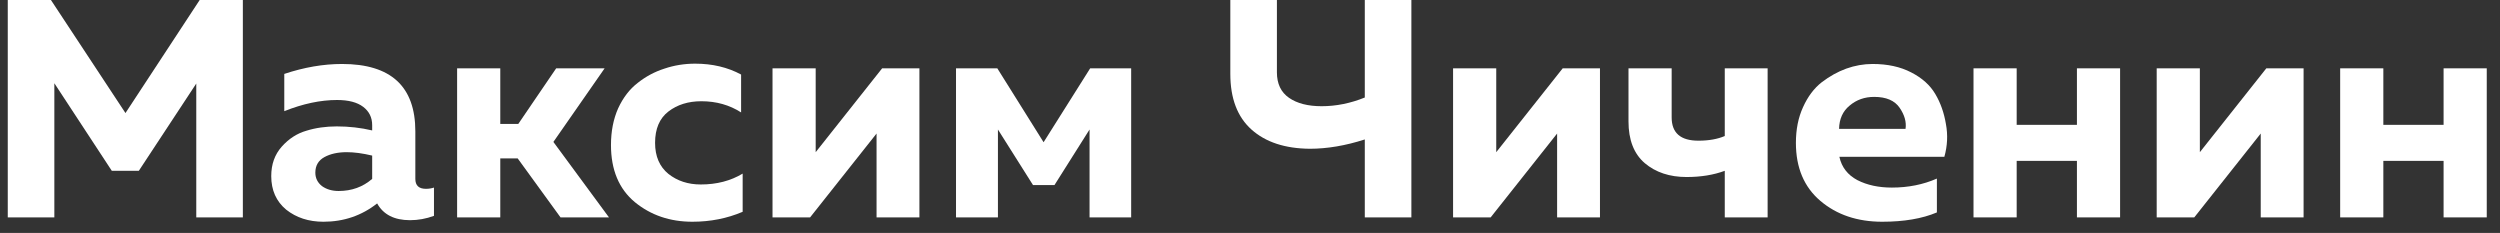 <?xml version="1.0" encoding="UTF-8"?> <svg xmlns="http://www.w3.org/2000/svg" width="161" height="15" viewBox="0 0 161 15" fill="none"><rect x="0" y="0" width="161" height="15" fill="#333333" stroke="none"/><path d="M12.86 0H15.64V14H12.64V5.38L8.94 11H7.2L3.5 5.36V14H0.5V0H3.28L8.08 7.28L12.86 0Z" fill="white"></path><path d="M26.748 11.52C26.748 11.947 26.975 12.16 27.428 12.16C27.615 12.16 27.788 12.133 27.948 12.08V13.9C27.442 14.087 26.928 14.18 26.408 14.18C25.395 14.18 24.688 13.82 24.288 13.1C23.288 13.887 22.135 14.28 20.828 14.28C19.882 14.28 19.082 14.02 18.428 13.5C17.788 12.967 17.468 12.247 17.468 11.34C17.468 10.58 17.695 9.947 18.148 9.44C18.602 8.933 19.128 8.593 19.728 8.42C20.328 8.233 20.982 8.14 21.688 8.14C22.475 8.14 23.235 8.227 23.968 8.4V8.06C23.968 7.567 23.775 7.173 23.388 6.88C23.002 6.587 22.442 6.44 21.708 6.44C20.642 6.44 19.508 6.68 18.308 7.16V4.76C19.588 4.333 20.828 4.12 22.028 4.12C25.175 4.12 26.748 5.567 26.748 8.46V11.52ZM22.328 9.8C21.755 9.8 21.275 9.907 20.888 10.12C20.502 10.333 20.308 10.667 20.308 11.12C20.308 11.467 20.448 11.753 20.728 11.98C21.022 12.193 21.382 12.3 21.808 12.3C22.648 12.3 23.368 12.04 23.968 11.52V10.02C23.355 9.873 22.808 9.8 22.328 9.8Z" fill="white"></path><path d="M32.218 14H29.438V4.4H32.218V7.98H33.378L35.818 4.4H38.938L35.638 9.14L39.218 14H36.098L33.338 10.2H32.218V14Z" fill="white"></path><path d="M39.347 9.34C39.347 8.46 39.5 7.673 39.807 6.98C40.127 6.287 40.547 5.74 41.067 5.34C41.587 4.927 42.16 4.62 42.787 4.42C43.414 4.207 44.074 4.1 44.767 4.1C45.874 4.1 46.86 4.333 47.727 4.8V7.24C46.98 6.76 46.127 6.52 45.167 6.52C44.327 6.52 43.62 6.74 43.047 7.18C42.474 7.62 42.187 8.293 42.187 9.2C42.187 10.067 42.474 10.733 43.047 11.2C43.62 11.653 44.314 11.88 45.127 11.88C46.154 11.88 47.054 11.647 47.827 11.18V13.64C46.827 14.067 45.747 14.28 44.587 14.28C43.147 14.28 41.914 13.86 40.887 13.02C39.86 12.167 39.347 10.94 39.347 9.34Z" fill="white"></path><path d="M52.17 14H49.75V4.4H52.53V9.8L56.81 4.4H59.21V14H56.45V8.6L52.17 14Z" fill="white"></path><path d="M64.267 14H61.567V4.4H64.227L67.207 9.16L70.207 4.4H72.847V14H70.167V8.34L67.907 11.92H66.527L64.267 8.34V14Z" fill="white"></path><path d="M90.893 14H87.893V8.98C86.653 9.38 85.473 9.58 84.353 9.58C82.753 9.567 81.5 9.153 80.593 8.34C79.686 7.527 79.233 6.333 79.233 4.76V0H82.233V4.66C82.233 5.393 82.493 5.94 83.013 6.3C83.533 6.66 84.233 6.84 85.113 6.84C86.046 6.84 86.973 6.653 87.893 6.28V0H90.893V14Z" fill="white"></path><path d="M95.998 14H93.578V4.4H96.358V9.8L100.638 4.4H103.038V14H100.278V8.6L95.998 14Z" fill="white"></path><path d="M113.835 14H111.075V11C110.355 11.267 109.535 11.4 108.615 11.4C107.522 11.4 106.622 11.1 105.915 10.5C105.222 9.9 104.875 9.007 104.875 7.82V4.4H107.655V7.56C107.655 8.56 108.228 9.06 109.375 9.06C110.042 9.06 110.608 8.96 111.075 8.76V4.4H113.835V14Z" fill="white"></path><path d="M115.656 9.2C115.656 8.333 115.809 7.567 116.116 6.9C116.422 6.22 116.822 5.687 117.316 5.3C117.822 4.913 118.349 4.62 118.896 4.42C119.456 4.22 120.022 4.12 120.596 4.12C121.556 4.12 122.382 4.3 123.076 4.66C123.782 5.02 124.302 5.487 124.636 6.06C124.969 6.62 125.196 7.26 125.316 7.98C125.449 8.687 125.416 9.393 125.216 10.1H118.456C118.602 10.767 118.989 11.267 119.616 11.6C120.242 11.92 120.982 12.08 121.836 12.08C122.889 12.08 123.856 11.887 124.736 11.5V13.68C123.789 14.08 122.616 14.28 121.216 14.28C119.616 14.28 118.289 13.833 117.236 12.94C116.182 12.047 115.656 10.8 115.656 9.2ZM122.716 8.3C122.782 7.86 122.656 7.407 122.336 6.94C122.016 6.473 121.469 6.24 120.696 6.24C120.082 6.24 119.556 6.427 119.116 6.8C118.676 7.16 118.449 7.66 118.436 8.3H122.716Z" fill="white"></path><path d="M129.874 14H127.094V4.4H129.874V8.04H133.754V4.4H136.534V14H133.754V10.36H129.874V14Z" fill="white"></path><path d="M141.311 14H138.891V4.4H141.671V9.8L145.951 4.4H148.351V14H145.591V8.6L141.311 14Z" fill="white"></path><path d="M153.487 14H150.707V4.4H153.487V8.04H157.367V4.4H160.147V14H157.367V10.36H153.487V14Z" fill="white"></path></svg> 